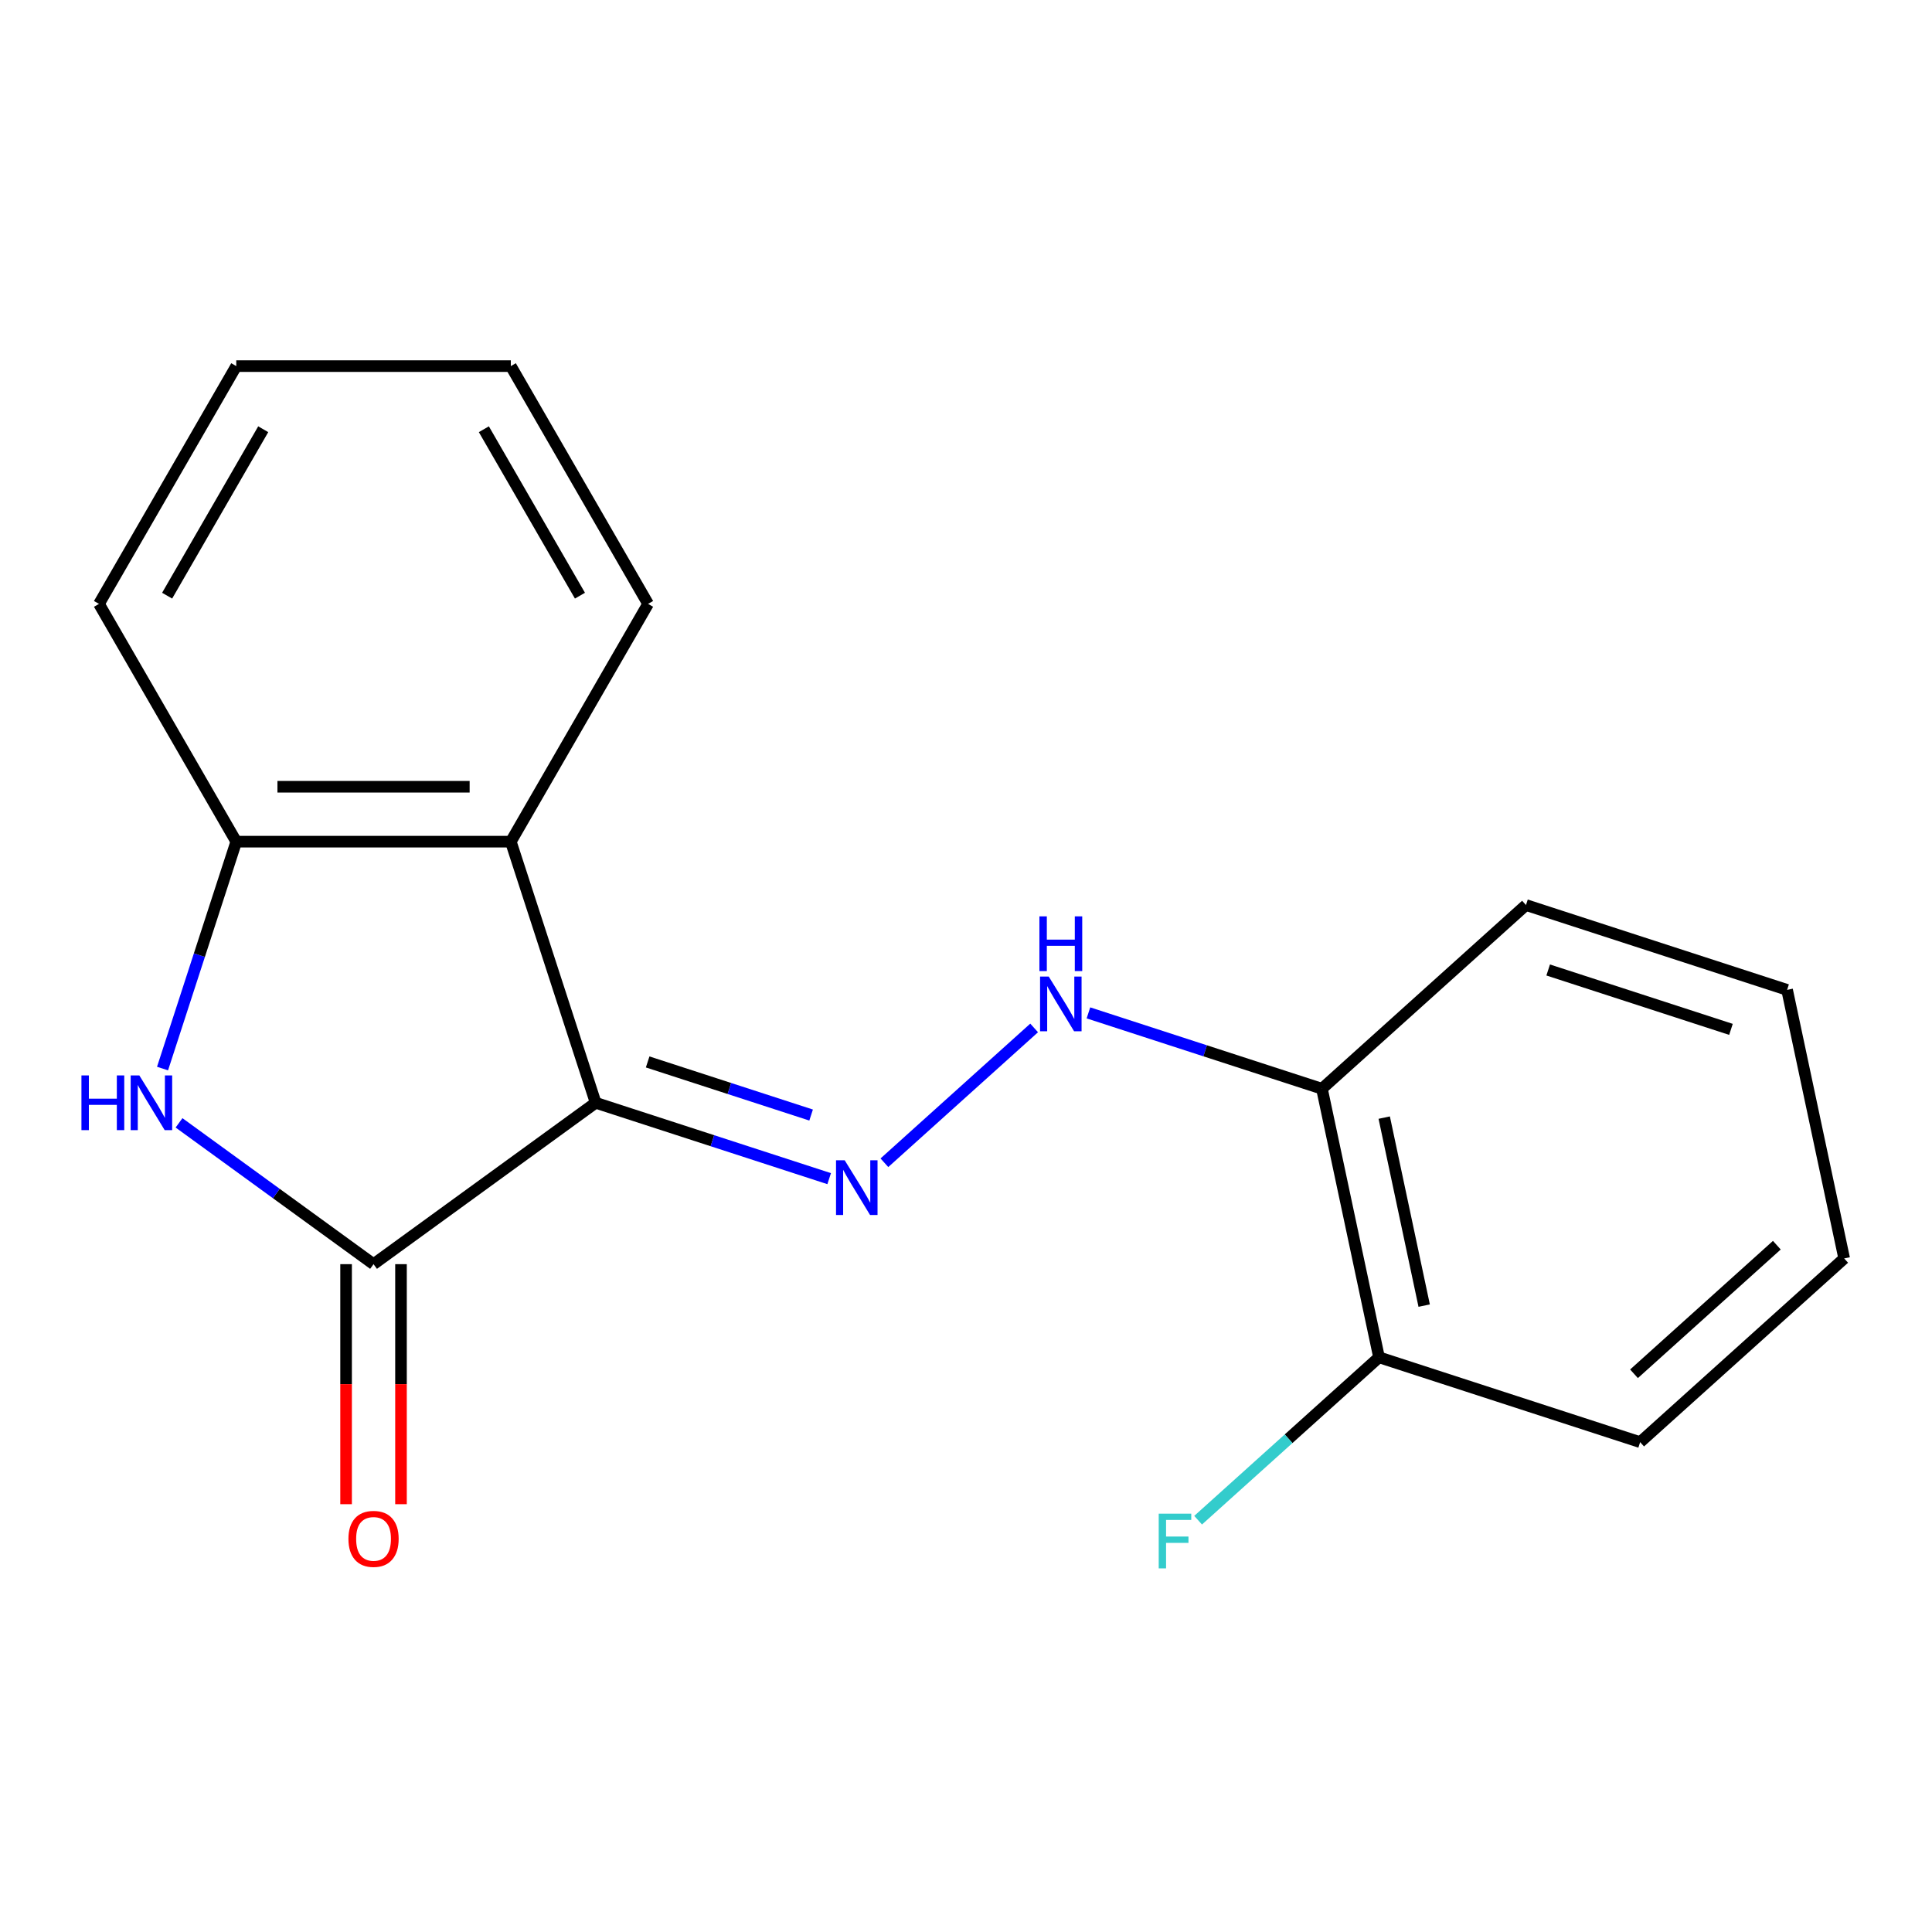 <?xml version='1.0' encoding='iso-8859-1'?>
<svg version='1.1' baseProfile='full'
              xmlns='http://www.w3.org/2000/svg'
                      xmlns:rdkit='http://www.rdkit.org/xml'
                      xmlns:xlink='http://www.w3.org/1999/xlink'
                  xml:space='preserve'
width='1000px' height='1000px' viewBox='0 0 1000 1000'>
<!-- END OF HEADER -->
<rect style='opacity:1.0;fill:#FFFFFF;stroke:none' width='1000' height='1000' x='0' y='0'> </rect>
<path class='bond-0' d='M 308.315,570.797 L 193.345,654.328' style='fill:none;fill-rule:evenodd;stroke:#000000;stroke-width:6px;stroke-linecap:butt;stroke-linejoin:miter;stroke-opacity:1' />
<path class='bond-2' d='M 308.315,570.797 L 368.746,590.432' style='fill:none;fill-rule:evenodd;stroke:#000000;stroke-width:6px;stroke-linecap:butt;stroke-linejoin:miter;stroke-opacity:1' />
<path class='bond-2' d='M 368.746,590.432 L 429.177,610.068' style='fill:none;fill-rule:evenodd;stroke:#0000FF;stroke-width:6px;stroke-linecap:butt;stroke-linejoin:miter;stroke-opacity:1' />
<path class='bond-2' d='M 335.227,549.657 L 377.529,563.401' style='fill:none;fill-rule:evenodd;stroke:#000000;stroke-width:6px;stroke-linecap:butt;stroke-linejoin:miter;stroke-opacity:1' />
<path class='bond-2' d='M 377.529,563.401 L 419.831,577.146' style='fill:none;fill-rule:evenodd;stroke:#0000FF;stroke-width:6px;stroke-linecap:butt;stroke-linejoin:miter;stroke-opacity:1' />
<path class='bond-3' d='M 308.315,570.797 L 264.4,435.642' style='fill:none;fill-rule:evenodd;stroke:#000000;stroke-width:6px;stroke-linecap:butt;stroke-linejoin:miter;stroke-opacity:1' />
<path class='bond-1' d='M 193.345,654.328 L 143.006,617.755' style='fill:none;fill-rule:evenodd;stroke:#000000;stroke-width:6px;stroke-linecap:butt;stroke-linejoin:miter;stroke-opacity:1' />
<path class='bond-1' d='M 143.006,617.755 L 92.667,581.181' style='fill:none;fill-rule:evenodd;stroke:#0000FF;stroke-width:6px;stroke-linecap:butt;stroke-linejoin:miter;stroke-opacity:1' />
<path class='bond-7' d='M 179.134,654.328 L 179.134,716.447' style='fill:none;fill-rule:evenodd;stroke:#000000;stroke-width:6px;stroke-linecap:butt;stroke-linejoin:miter;stroke-opacity:1' />
<path class='bond-7' d='M 179.134,716.447 L 179.134,778.566' style='fill:none;fill-rule:evenodd;stroke:#FF0000;stroke-width:6px;stroke-linecap:butt;stroke-linejoin:miter;stroke-opacity:1' />
<path class='bond-7' d='M 207.556,654.328 L 207.556,716.447' style='fill:none;fill-rule:evenodd;stroke:#000000;stroke-width:6px;stroke-linecap:butt;stroke-linejoin:miter;stroke-opacity:1' />
<path class='bond-7' d='M 207.556,716.447 L 207.556,778.566' style='fill:none;fill-rule:evenodd;stroke:#FF0000;stroke-width:6px;stroke-linecap:butt;stroke-linejoin:miter;stroke-opacity:1' />
<path class='bond-18' d='M 84.13,553.084 L 103.209,494.363' style='fill:none;fill-rule:evenodd;stroke:#0000FF;stroke-width:6px;stroke-linecap:butt;stroke-linejoin:miter;stroke-opacity:1' />
<path class='bond-18' d='M 103.209,494.363 L 122.289,435.642' style='fill:none;fill-rule:evenodd;stroke:#000000;stroke-width:6px;stroke-linecap:butt;stroke-linejoin:miter;stroke-opacity:1' />
<path class='bond-5' d='M 457.763,601.842 L 535.267,532.057' style='fill:none;fill-rule:evenodd;stroke:#0000FF;stroke-width:6px;stroke-linecap:butt;stroke-linejoin:miter;stroke-opacity:1' />
<path class='bond-4' d='M 264.4,435.642 L 122.289,435.642' style='fill:none;fill-rule:evenodd;stroke:#000000;stroke-width:6px;stroke-linecap:butt;stroke-linejoin:miter;stroke-opacity:1' />
<path class='bond-4' d='M 243.083,407.219 L 143.606,407.219' style='fill:none;fill-rule:evenodd;stroke:#000000;stroke-width:6px;stroke-linecap:butt;stroke-linejoin:miter;stroke-opacity:1' />
<path class='bond-10' d='M 264.4,435.642 L 335.455,312.57' style='fill:none;fill-rule:evenodd;stroke:#000000;stroke-width:6px;stroke-linecap:butt;stroke-linejoin:miter;stroke-opacity:1' />
<path class='bond-11' d='M 122.289,435.642 L 51.234,312.57' style='fill:none;fill-rule:evenodd;stroke:#000000;stroke-width:6px;stroke-linecap:butt;stroke-linejoin:miter;stroke-opacity:1' />
<path class='bond-6' d='M 563.372,524.265 L 623.803,543.9' style='fill:none;fill-rule:evenodd;stroke:#0000FF;stroke-width:6px;stroke-linecap:butt;stroke-linejoin:miter;stroke-opacity:1' />
<path class='bond-6' d='M 623.803,543.9 L 684.235,563.536' style='fill:none;fill-rule:evenodd;stroke:#000000;stroke-width:6px;stroke-linecap:butt;stroke-linejoin:miter;stroke-opacity:1' />
<path class='bond-8' d='M 684.235,563.536 L 713.781,702.541' style='fill:none;fill-rule:evenodd;stroke:#000000;stroke-width:6px;stroke-linecap:butt;stroke-linejoin:miter;stroke-opacity:1' />
<path class='bond-8' d='M 716.468,578.477 L 737.15,675.781' style='fill:none;fill-rule:evenodd;stroke:#000000;stroke-width:6px;stroke-linecap:butt;stroke-linejoin:miter;stroke-opacity:1' />
<path class='bond-12' d='M 684.235,563.536 L 789.843,468.445' style='fill:none;fill-rule:evenodd;stroke:#000000;stroke-width:6px;stroke-linecap:butt;stroke-linejoin:miter;stroke-opacity:1' />
<path class='bond-9' d='M 713.781,702.541 L 666.963,744.696' style='fill:none;fill-rule:evenodd;stroke:#000000;stroke-width:6px;stroke-linecap:butt;stroke-linejoin:miter;stroke-opacity:1' />
<path class='bond-9' d='M 666.963,744.696 L 620.145,786.851' style='fill:none;fill-rule:evenodd;stroke:#33CCCC;stroke-width:6px;stroke-linecap:butt;stroke-linejoin:miter;stroke-opacity:1' />
<path class='bond-13' d='M 713.781,702.541 L 848.937,746.456' style='fill:none;fill-rule:evenodd;stroke:#000000;stroke-width:6px;stroke-linecap:butt;stroke-linejoin:miter;stroke-opacity:1' />
<path class='bond-14' d='M 335.455,312.57 L 264.4,189.498' style='fill:none;fill-rule:evenodd;stroke:#000000;stroke-width:6px;stroke-linecap:butt;stroke-linejoin:miter;stroke-opacity:1' />
<path class='bond-14' d='M 300.183,308.32 L 250.444,222.17' style='fill:none;fill-rule:evenodd;stroke:#000000;stroke-width:6px;stroke-linecap:butt;stroke-linejoin:miter;stroke-opacity:1' />
<path class='bond-19' d='M 51.234,312.57 L 122.289,189.498' style='fill:none;fill-rule:evenodd;stroke:#000000;stroke-width:6px;stroke-linecap:butt;stroke-linejoin:miter;stroke-opacity:1' />
<path class='bond-19' d='M 86.506,308.32 L 136.245,222.17' style='fill:none;fill-rule:evenodd;stroke:#000000;stroke-width:6px;stroke-linecap:butt;stroke-linejoin:miter;stroke-opacity:1' />
<path class='bond-16' d='M 789.843,468.445 L 924.999,512.36' style='fill:none;fill-rule:evenodd;stroke:#000000;stroke-width:6px;stroke-linecap:butt;stroke-linejoin:miter;stroke-opacity:1' />
<path class='bond-16' d='M 801.334,502.063 L 895.943,532.803' style='fill:none;fill-rule:evenodd;stroke:#000000;stroke-width:6px;stroke-linecap:butt;stroke-linejoin:miter;stroke-opacity:1' />
<path class='bond-20' d='M 848.937,746.456 L 954.545,651.365' style='fill:none;fill-rule:evenodd;stroke:#000000;stroke-width:6px;stroke-linecap:butt;stroke-linejoin:miter;stroke-opacity:1' />
<path class='bond-20' d='M 845.76,711.07 L 919.686,644.507' style='fill:none;fill-rule:evenodd;stroke:#000000;stroke-width:6px;stroke-linecap:butt;stroke-linejoin:miter;stroke-opacity:1' />
<path class='bond-15' d='M 264.4,189.498 L 122.289,189.498' style='fill:none;fill-rule:evenodd;stroke:#000000;stroke-width:6px;stroke-linecap:butt;stroke-linejoin:miter;stroke-opacity:1' />
<path class='bond-17' d='M 924.999,512.36 L 954.545,651.365' style='fill:none;fill-rule:evenodd;stroke:#000000;stroke-width:6px;stroke-linecap:butt;stroke-linejoin:miter;stroke-opacity:1' />
<path  class='atom-2' d='M 42.154 556.637
L 45.995 556.637
L 45.995 568.677
L 60.474 568.677
L 60.474 556.637
L 64.314 556.637
L 64.314 584.957
L 60.474 584.957
L 60.474 571.877
L 45.995 571.877
L 45.995 584.957
L 42.154 584.957
L 42.154 556.637
' fill='#0000FF'/>
<path  class='atom-2' d='M 72.115 556.637
L 81.394 571.637
Q 82.314 573.117, 83.794 575.797
Q 85.275 578.477, 85.355 578.637
L 85.355 556.637
L 89.115 556.637
L 89.115 584.957
L 85.234 584.957
L 75.275 568.557
Q 74.115 566.637, 72.874 564.437
Q 71.674 562.237, 71.314 561.557
L 71.314 584.957
L 67.635 584.957
L 67.635 556.637
L 72.115 556.637
' fill='#0000FF'/>
<path  class='atom-3' d='M 437.21 600.552
L 446.49 615.552
Q 447.41 617.032, 448.89 619.712
Q 450.37 622.392, 450.45 622.552
L 450.45 600.552
L 454.21 600.552
L 454.21 628.872
L 450.33 628.872
L 440.37 612.472
Q 439.21 610.552, 437.97 608.352
Q 436.77 606.152, 436.41 605.472
L 436.41 628.872
L 432.73 628.872
L 432.73 600.552
L 437.21 600.552
' fill='#0000FF'/>
<path  class='atom-6' d='M 542.819 505.461
L 552.099 520.461
Q 553.019 521.941, 554.499 524.621
Q 555.979 527.301, 556.059 527.461
L 556.059 505.461
L 559.819 505.461
L 559.819 533.781
L 555.939 533.781
L 545.979 517.381
Q 544.819 515.461, 543.579 513.261
Q 542.379 511.061, 542.019 510.381
L 542.019 533.781
L 538.339 533.781
L 538.339 505.461
L 542.819 505.461
' fill='#0000FF'/>
<path  class='atom-6' d='M 537.999 474.309
L 541.839 474.309
L 541.839 486.349
L 556.319 486.349
L 556.319 474.309
L 560.159 474.309
L 560.159 502.629
L 556.319 502.629
L 556.319 489.549
L 541.839 489.549
L 541.839 502.629
L 537.999 502.629
L 537.999 474.309
' fill='#0000FF'/>
<path  class='atom-8' d='M 180.345 796.519
Q 180.345 789.719, 183.705 785.919
Q 187.065 782.119, 193.345 782.119
Q 199.625 782.119, 202.985 785.919
Q 206.345 789.719, 206.345 796.519
Q 206.345 803.399, 202.945 807.319
Q 199.545 811.199, 193.345 811.199
Q 187.105 811.199, 183.705 807.319
Q 180.345 803.439, 180.345 796.519
M 193.345 807.999
Q 197.665 807.999, 199.985 805.119
Q 202.345 802.199, 202.345 796.519
Q 202.345 790.959, 199.985 788.159
Q 197.665 785.319, 193.345 785.319
Q 189.025 785.319, 186.665 788.119
Q 184.345 790.919, 184.345 796.519
Q 184.345 802.239, 186.665 805.119
Q 189.025 807.999, 193.345 807.999
' fill='#FF0000'/>
<path  class='atom-10' d='M 599.752 783.472
L 616.592 783.472
L 616.592 786.712
L 603.552 786.712
L 603.552 795.312
L 615.152 795.312
L 615.152 798.592
L 603.552 798.592
L 603.552 811.792
L 599.752 811.792
L 599.752 783.472
' fill='#33CCCC'/>
</svg>

